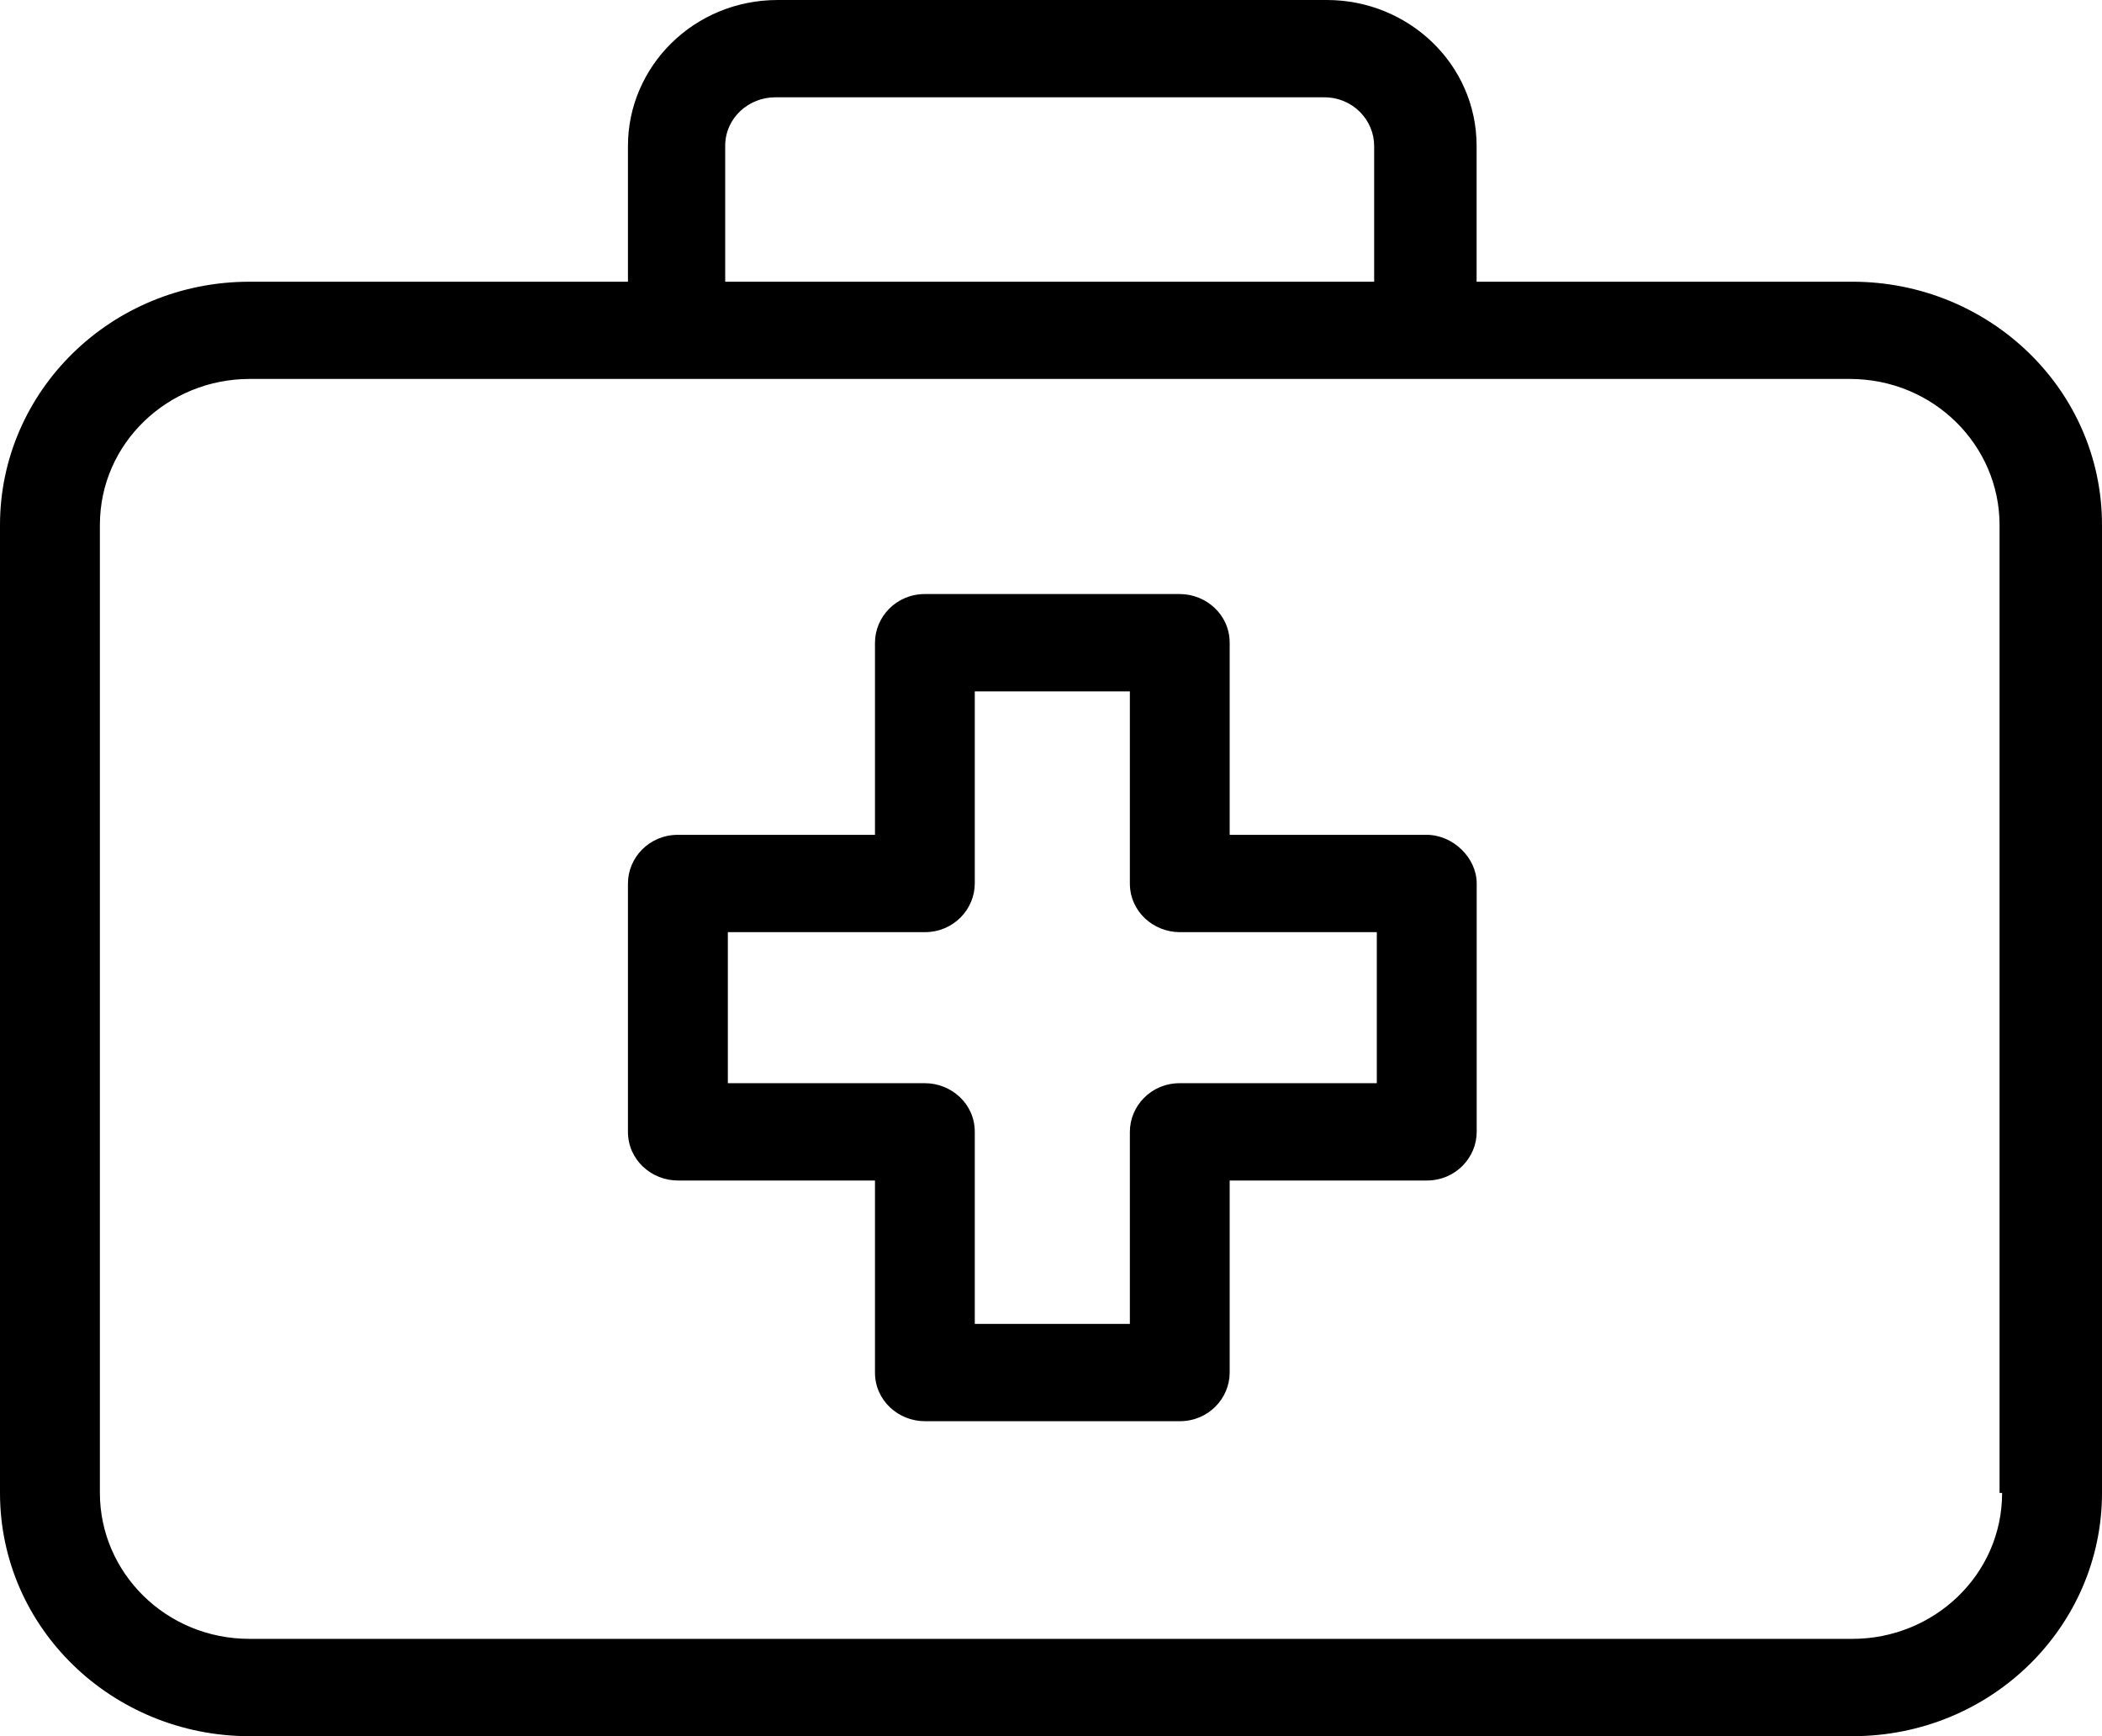 <?xml version="1.0" encoding="UTF-8"?> <svg xmlns="http://www.w3.org/2000/svg" width="23" height="19" viewBox="0 0 23 19" fill="none"><g clip-path="url(#clip0_10951_2336)"><path d="M20.269 3.083H16.157V1.597C16.157 0.701 15.41 0 14.519 0H8.51C7.59 0 6.871 0.729 6.871 1.597V3.083H2.731C1.208 3.083 0 4.288 0 5.745V16.338C0 17.823 1.236 19 2.731 19H20.269C21.793 19 23 17.795 23 16.338V5.745C23 4.26 21.764 3.083 20.269 3.083ZM7.935 1.597C7.935 1.289 8.194 1.065 8.481 1.065H14.49C14.806 1.065 15.036 1.317 15.036 1.597V3.083H7.935V1.597ZM21.907 16.338C21.907 17.235 21.16 17.935 20.269 17.935H2.731C1.811 17.935 1.093 17.206 1.093 16.338V5.745C1.093 4.848 1.84 4.147 2.731 4.147H20.24C21.16 4.147 21.879 4.876 21.879 5.745V16.338H21.907Z" fill="black"></path><path d="M15.611 9.136H13.455V7.034C13.455 6.726 13.196 6.501 12.909 6.501H10.12C9.804 6.501 9.574 6.754 9.574 7.034V9.136H7.418C7.101 9.136 6.871 9.388 6.871 9.668V12.386C6.871 12.695 7.13 12.919 7.418 12.919H9.574V15.021C9.574 15.329 9.833 15.553 10.12 15.553H12.909C13.225 15.553 13.455 15.301 13.455 15.021V12.919H15.611C15.928 12.919 16.158 12.667 16.158 12.386V9.668C16.158 9.388 15.899 9.136 15.611 9.136ZM15.065 11.854H12.909C12.593 11.854 12.363 12.106 12.363 12.386V14.488H10.666V12.386C10.666 12.078 10.408 11.854 10.12 11.854H7.964V10.201H10.12C10.436 10.201 10.666 9.948 10.666 9.668V7.566H12.363V9.668C12.363 9.976 12.621 10.201 12.909 10.201H15.065V11.854Z" fill="black"></path></g><defs><clipPath id="clip0_10951_2336"><rect width="23" height="19" fill="white"></rect></clipPath></defs></svg> 